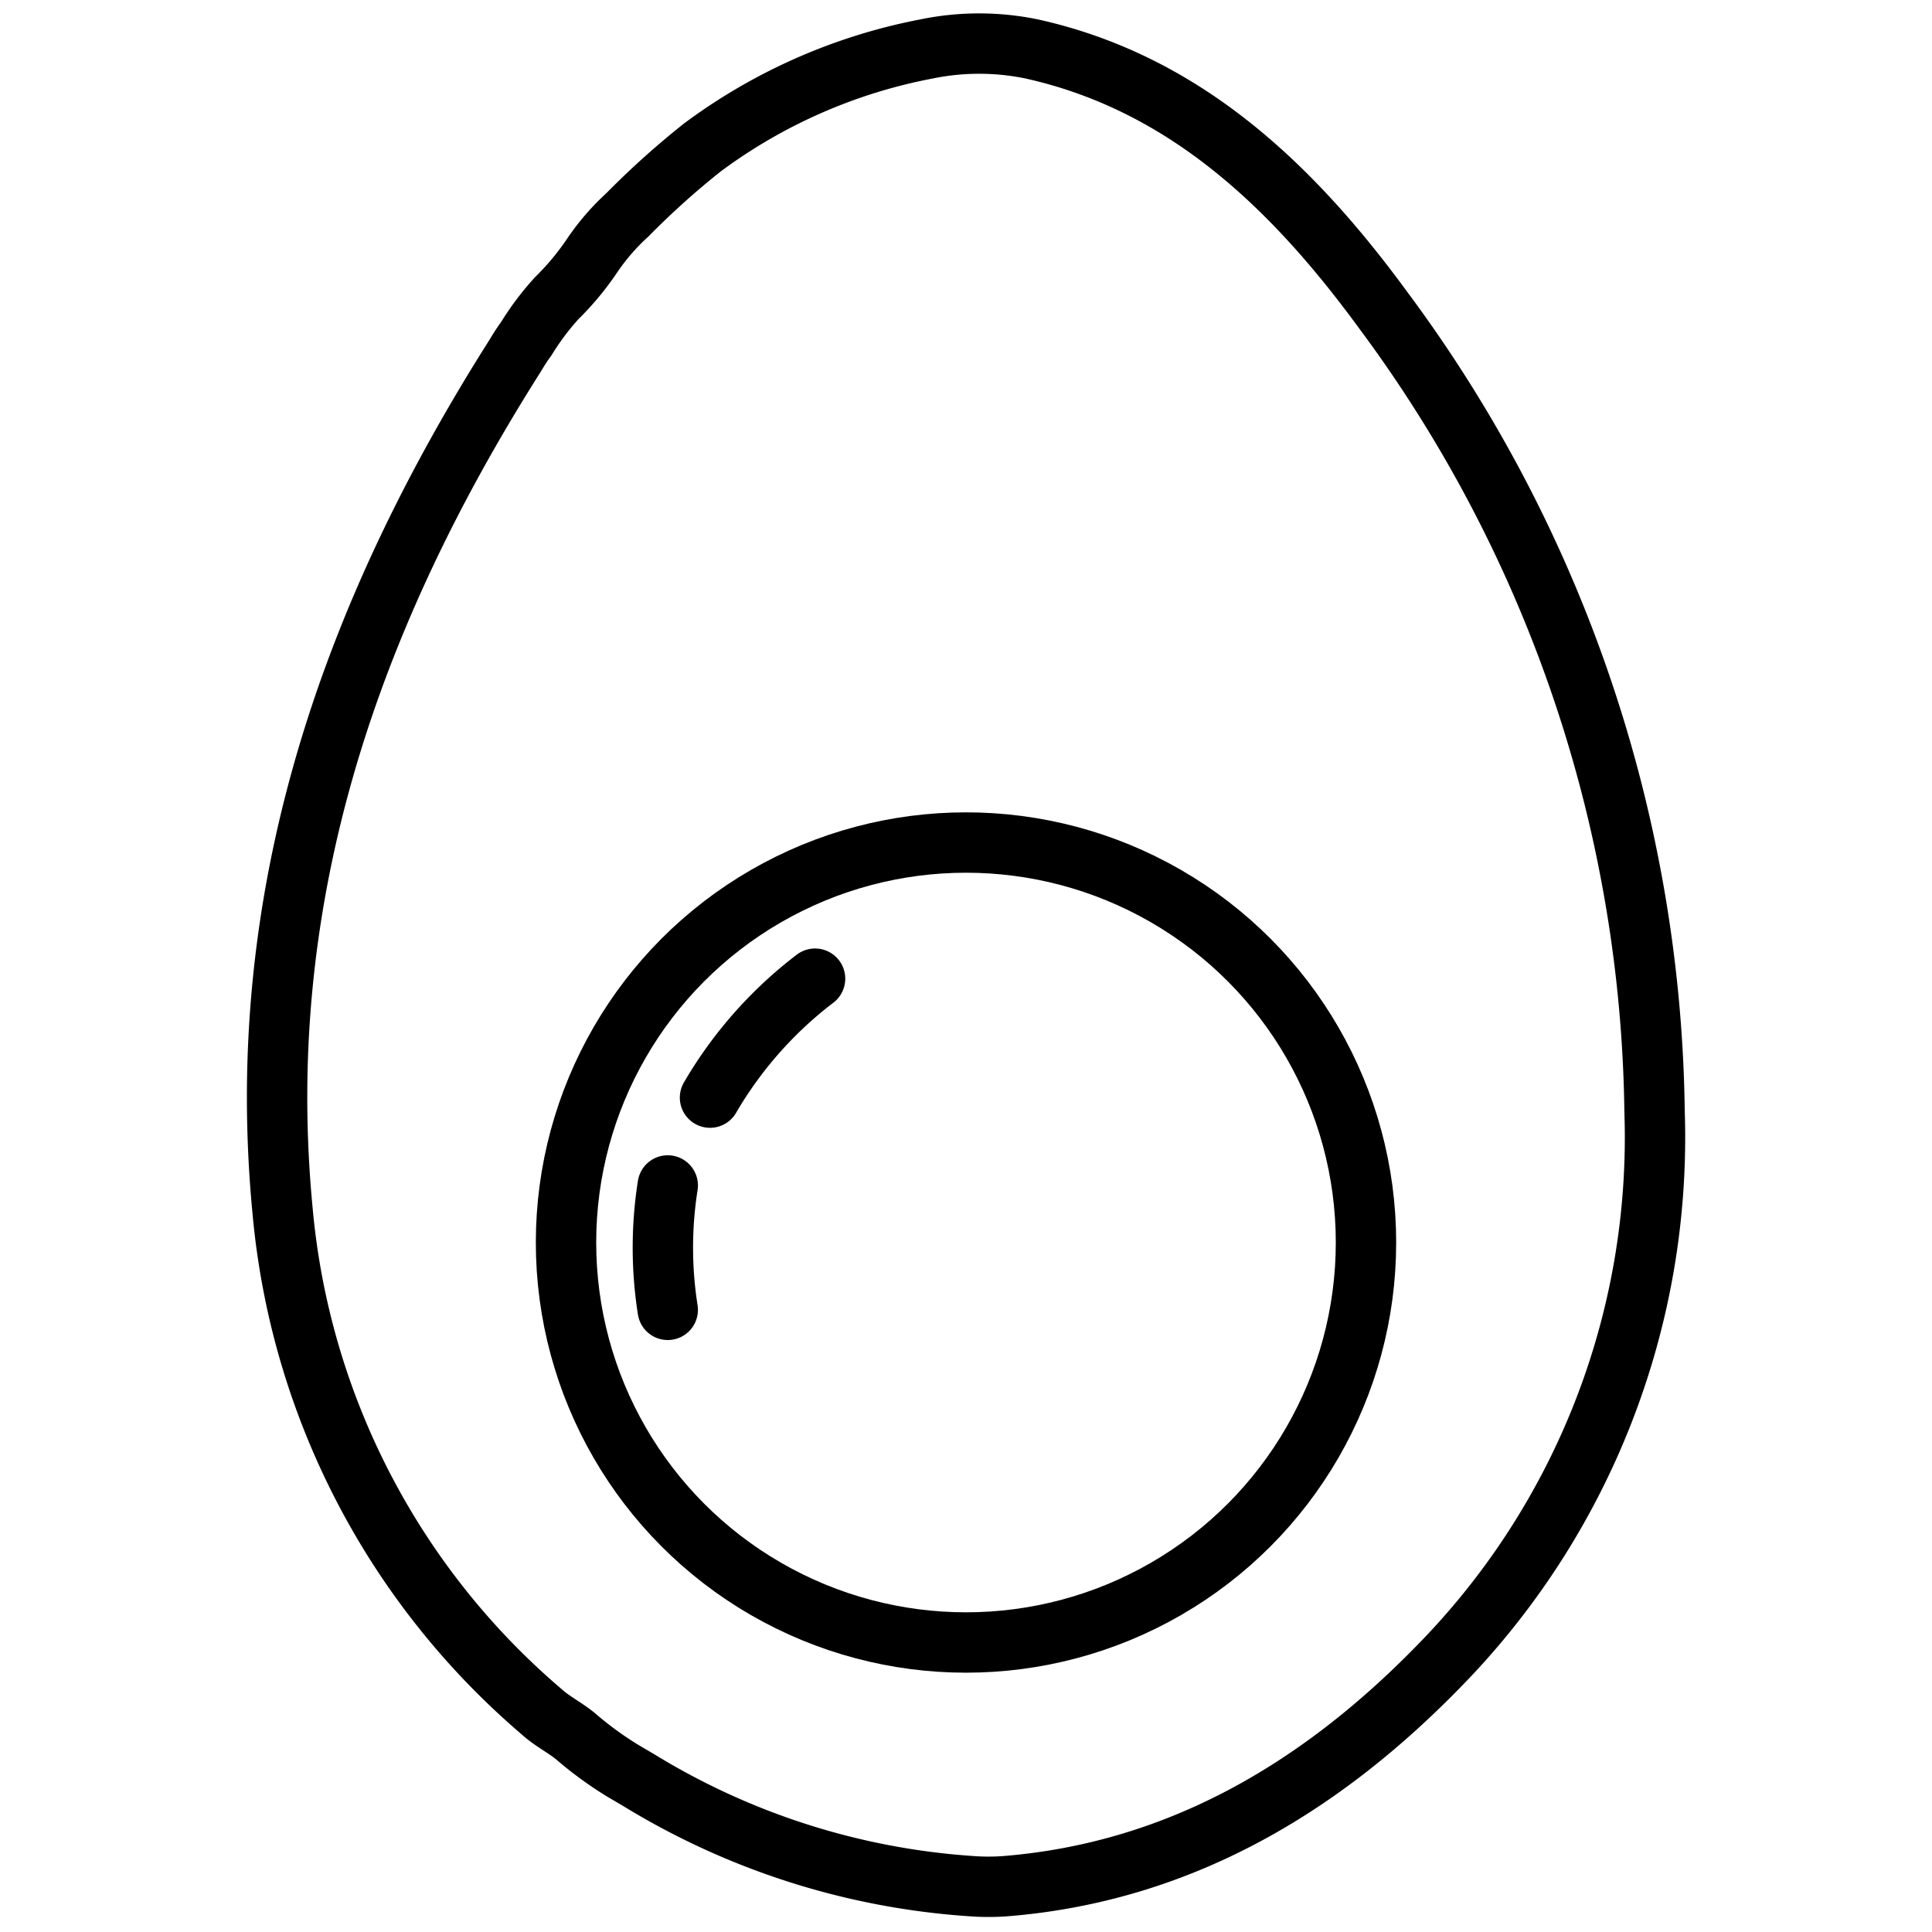 <svg xmlns="http://www.w3.org/2000/svg" id="Layer_1" data-name="Layer 1" viewBox="0 0 64 64"><defs><style>.cls-1{fill:none;stroke:#000;stroke-linecap:round;stroke-linejoin:round;stroke-width:2px;}</style></defs><title>Icon Line</title><g id="Line"><path class="cls-1" d="M20.65,58.67a11.8,11.8,0,0,1-1.58-1.15c-.35-.29-.78-.5-1.12-.81A24.72,24.72,0,0,1,9.36,40.1c-1-10.4,2.23-19.69,7.72-28.34a6.49,6.49,0,0,1,.36-.55,8.91,8.91,0,0,1,1-1.33,9.15,9.15,0,0,0,1.2-1.45,7.5,7.5,0,0,1,1.14-1.31,27.43,27.43,0,0,1,2.48-2.23,18.15,18.15,0,0,1,7.44-3.27,8.63,8.63,0,0,1,3.47,0c5.06,1.12,8.64,4.54,11.64,8.64a45.43,45.43,0,0,1,9,26.58,25,25,0,0,1-7.19,18.4c-3.91,4-8.57,6.77-14.29,7.24a7.62,7.62,0,0,1-1.17,0,24.17,24.17,0,0,1-11-3.51Z"></path><circle class="cls-1" cx="32" cy="41.16" r="13.25"></circle><path class="cls-1" d="M23.52,36.36A13.51,13.51,0,0,1,27,32.42"></path><path class="cls-1" d="M22.12,43.39a13.24,13.24,0,0,1,0-4.12"></path></g></svg>